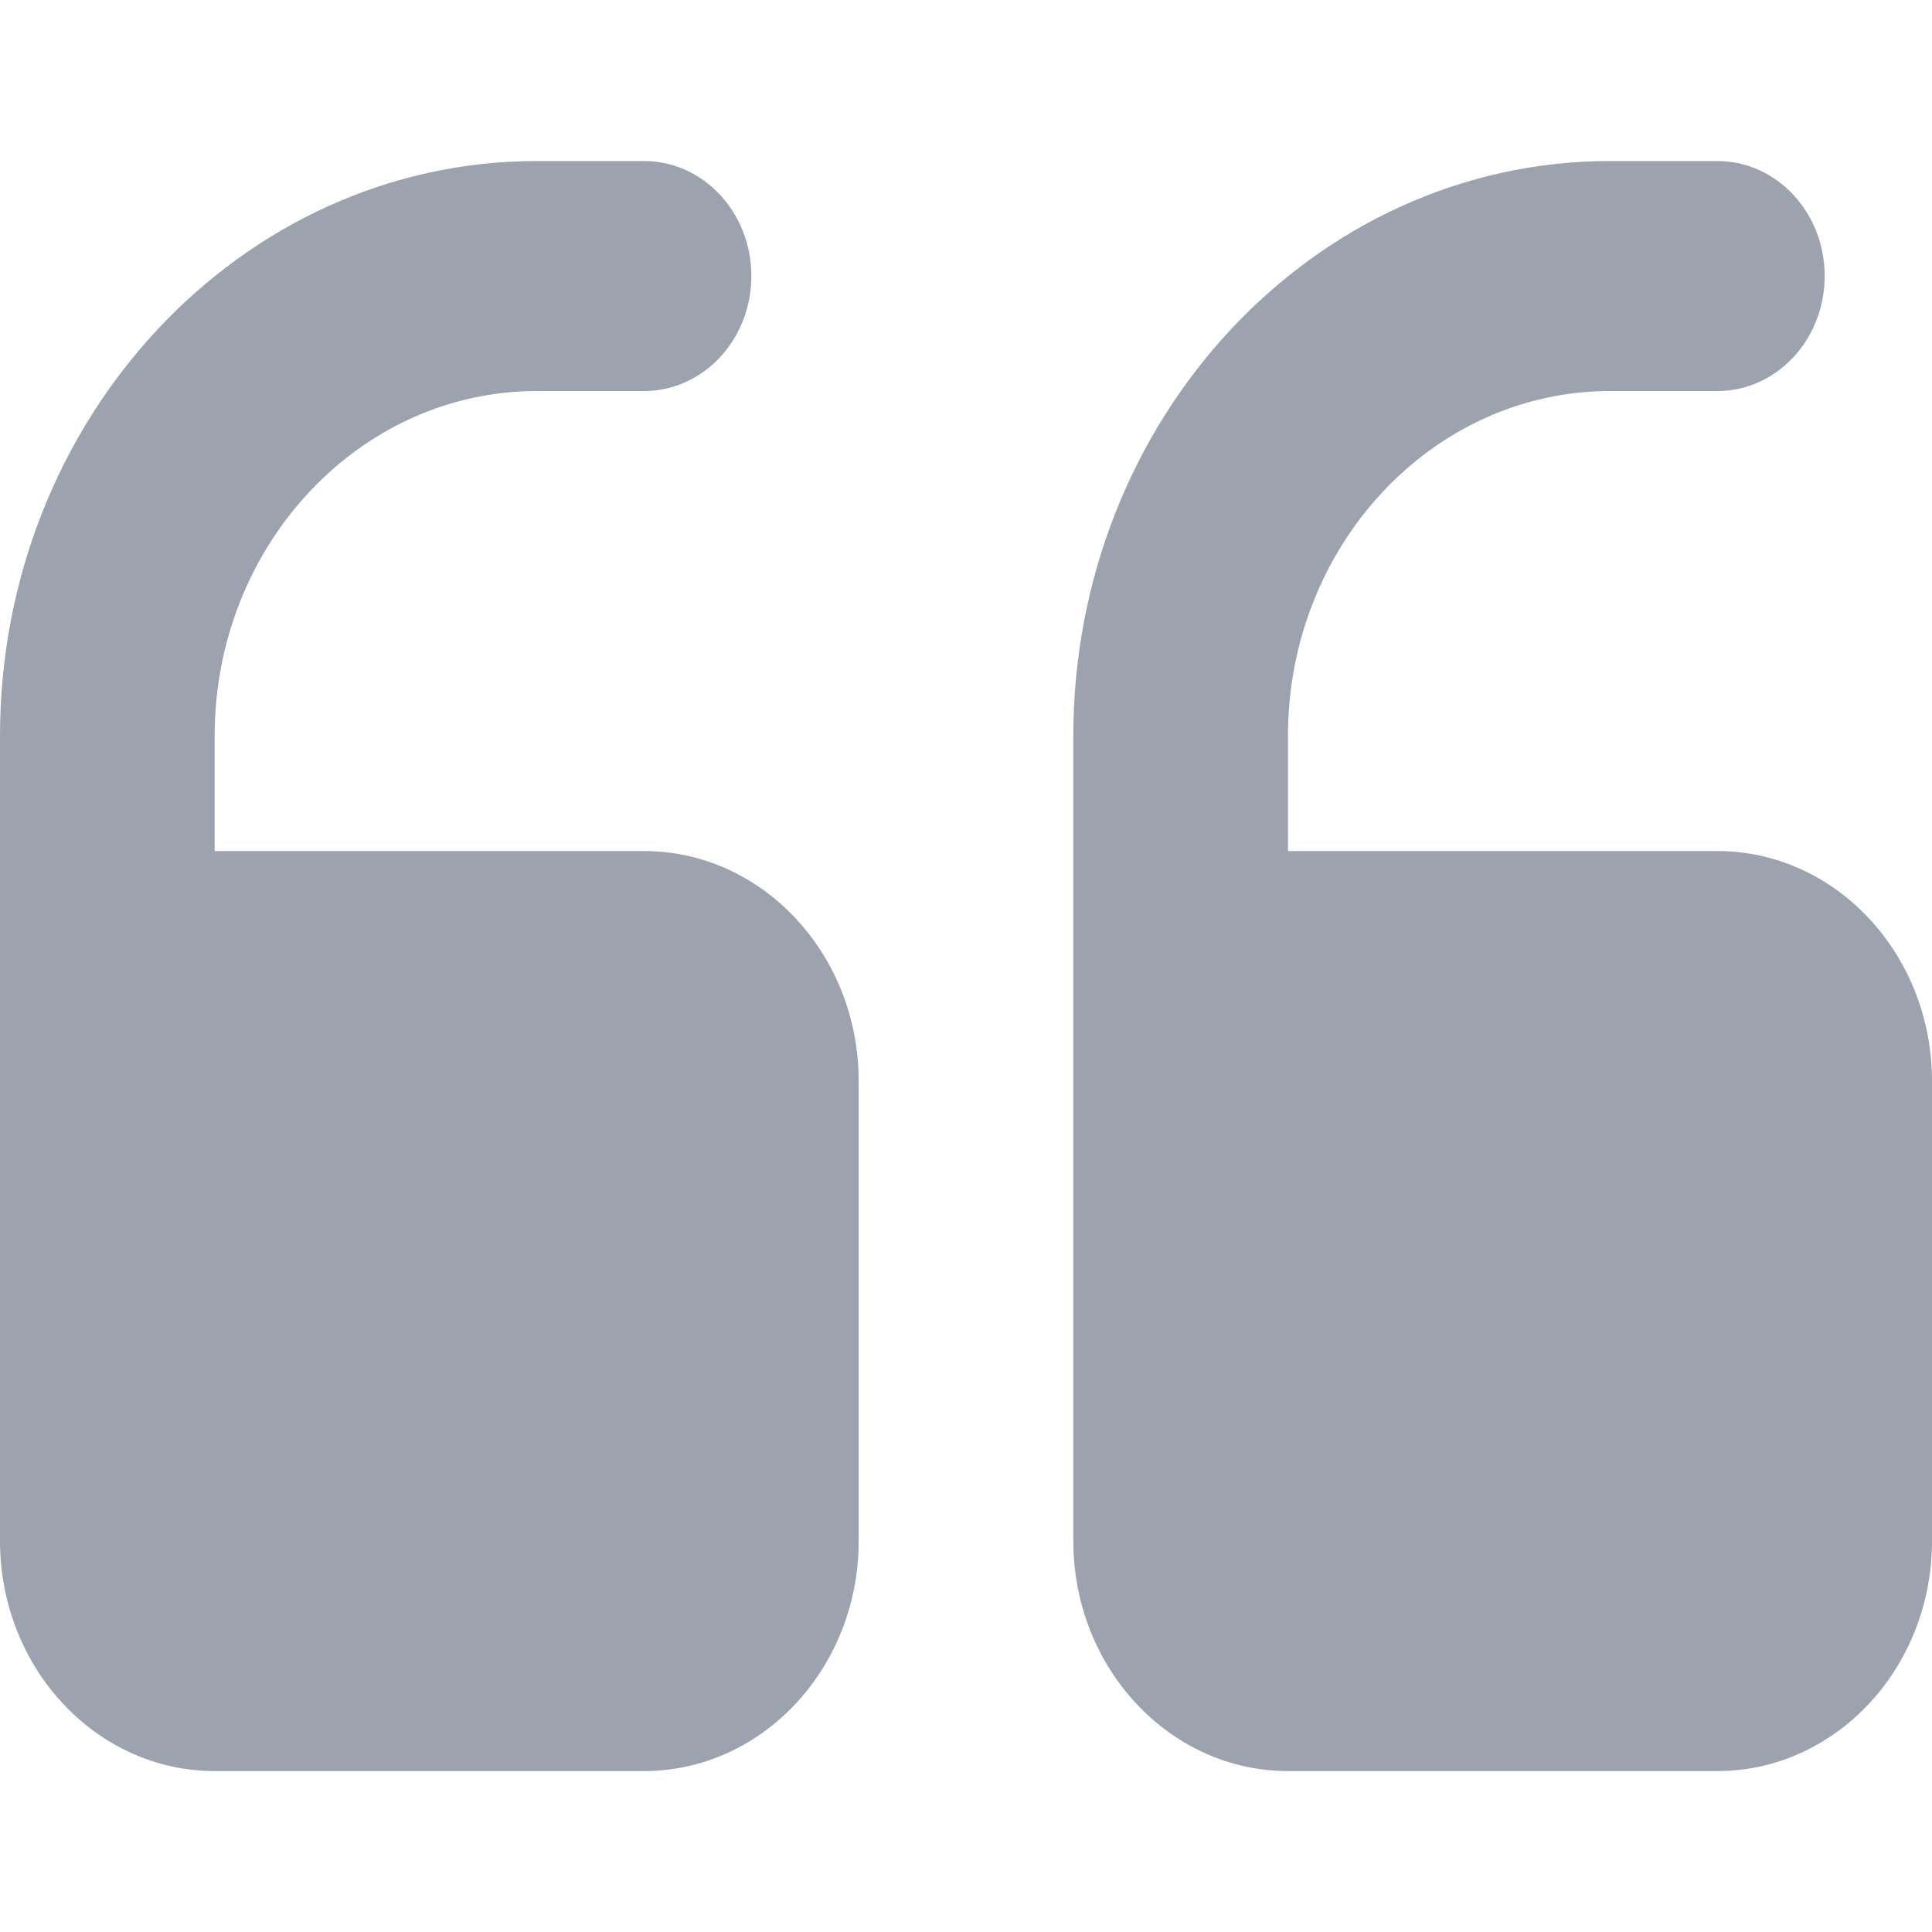 <?xml version="1.0" encoding="UTF-8"?>
<svg xmlns="http://www.w3.org/2000/svg" width="20" height="20" viewBox="0 0 20 20" fill="none">
  <path d="M13.333 18.334H17.778C19.003 18.334 20 17.266 20 15.953V11.191C20 9.878 19.003 8.81 17.778 8.81H13.333V7.619C13.333 5.65 14.829 4.048 16.667 4.048H17.778C18.391 4.048 18.889 3.516 18.889 2.857C18.889 2.199 18.391 1.667 17.778 1.667H16.667C13.603 1.667 11.111 4.337 11.111 7.619L11.111 15.953C11.111 17.266 12.108 18.334 13.333 18.334Z" fill="#9CA3AF"></path>
  <path d="M2.222 18.334L6.667 18.334C7.892 18.334 8.889 17.266 8.889 15.953V11.191C8.889 9.878 7.892 8.81 6.667 8.81H2.222V7.619C2.222 5.65 3.718 4.048 5.556 4.048H6.667C7.28 4.048 7.778 3.516 7.778 2.857C7.778 2.199 7.28 1.667 6.667 1.667H5.556C2.492 1.667 0 4.337 0 7.619V15.953C0 17.266 0.997 18.334 2.222 18.334Z" fill="#9CA3AF"></path>
</svg>
